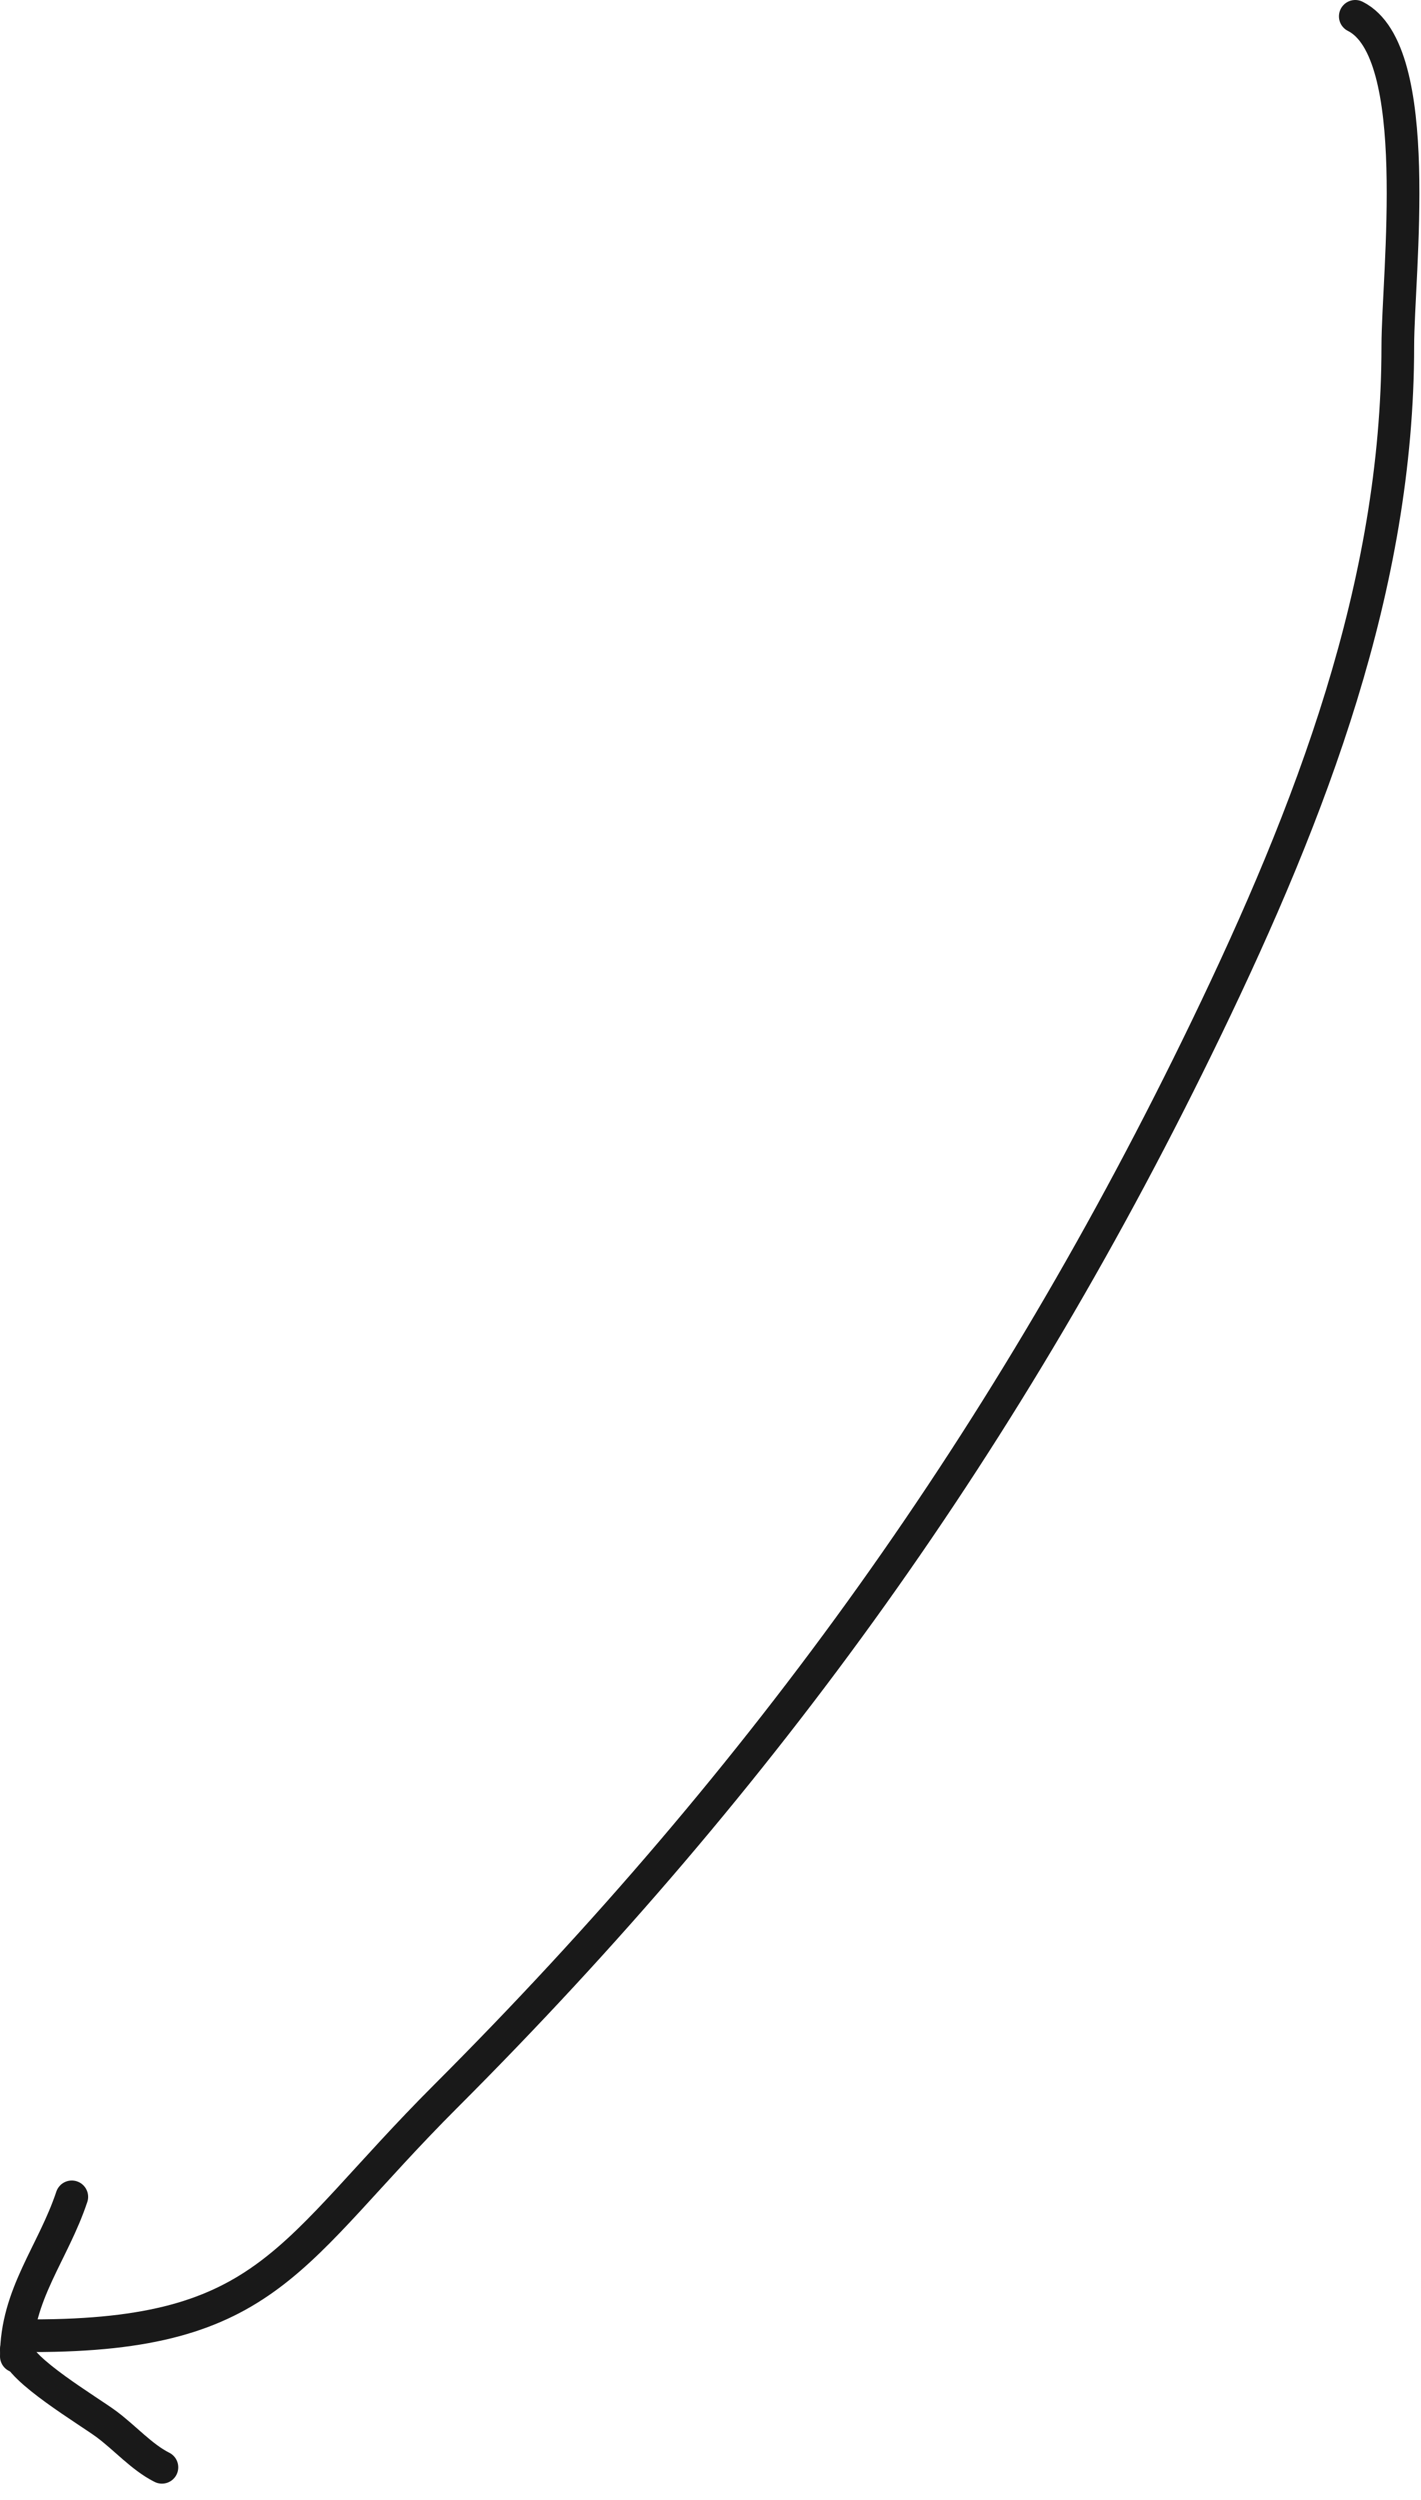 <svg width="87" height="153" viewBox="0 0 87 153" fill="none" xmlns="http://www.w3.org/2000/svg">
<path d="M2 142.961C16.531 142.961 17.678 137.915 27.273 128.32C46.864 108.729 61.813 87.881 73.861 62.924C80.268 49.652 85.58 35.868 85.58 21.183C85.58 16.78 87.251 3.138 82.976 1" stroke="#191919" stroke-width="2" stroke-linecap="round"/>
<path d="M1 144.223C1 140.433 3.245 137.914 4.396 134.461" stroke="#191919" stroke-width="2" stroke-linecap="round"/>
<path d="M1 143.799C1.154 145.032 5.415 147.554 6.518 148.374C7.653 149.217 8.692 150.404 9.914 151.015" stroke="#191919" stroke-width="2" stroke-linecap="round"/>
</svg>
